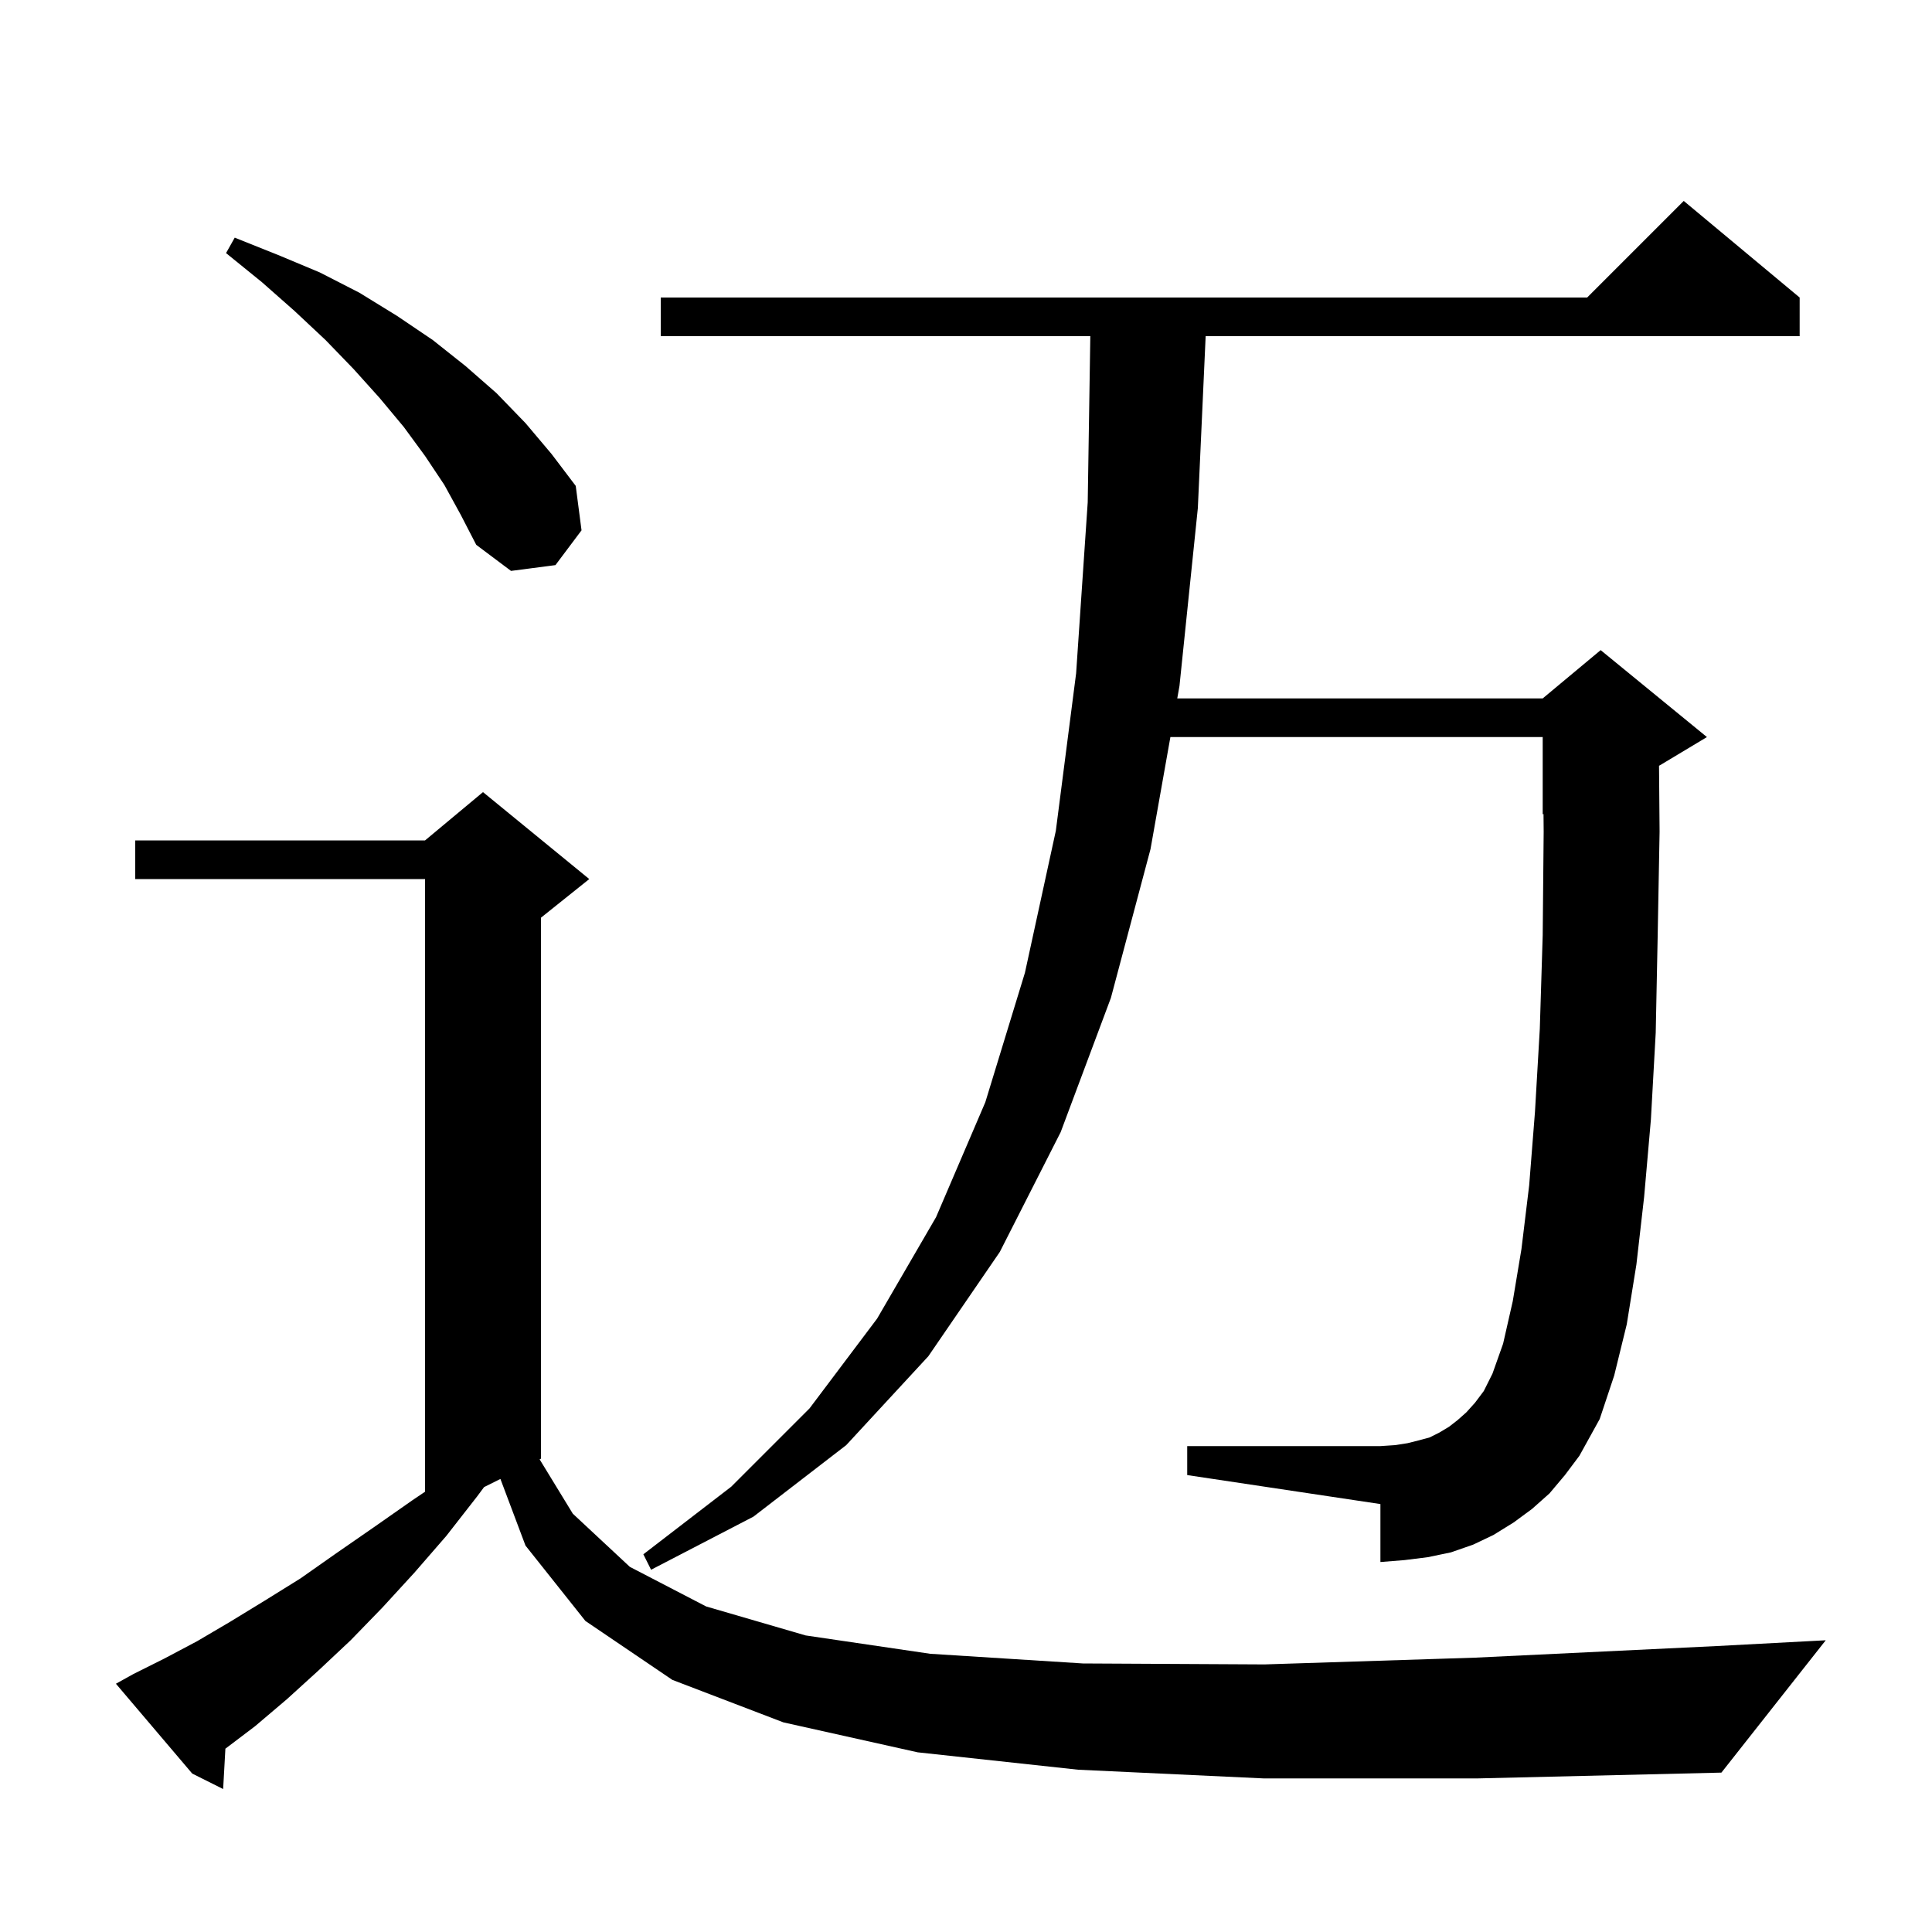 <svg xmlns="http://www.w3.org/2000/svg" xmlns:xlink="http://www.w3.org/1999/xlink" version="1.1" baseProfile="full" viewBox="0 0 200 200" width="200" height="200">
<g fill="black">
<path d="M 130.8 184.1 L 111.6 183.2 L 95.0 181.4 L 81.1 178.3 L 69.6 173.9 L 60.6 167.8 L 54.4 160.0 L 51.803 153.099 L 50.111 153.944 L 49.4 154.9 L 46.2 159.0 L 42.9 162.8 L 39.6 166.4 L 36.3 169.8 L 33.0 172.9 L 29.7 175.9 L 26.4 178.7 L 23.332 181.024 L 23.1 185.2 L 19.9 183.6 L 12.0 174.3 L 13.8 173.3 L 17.0 171.7 L 20.4 169.9 L 23.8 167.9 L 27.4 165.7 L 31.1 163.4 L 34.8 160.8 L 38.7 158.1 L 42.7 155.3 L 44.0 154.423 L 44.0 91.0 L 14.0 91.0 L 14.0 87.0 L 44.0 87.0 L 50.0 82.0 L 61.0 91.0 L 56.0 95.0 L 56.0 151.0 L 55.86 151.07 L 59.3 156.7 L 65.2 162.2 L 73.1 166.3 L 83.4 169.3 L 96.3 171.2 L 112.1 172.2 L 130.9 172.3 L 152.7 171.6 L 177.7 170.4 L 189.0 169.8 L 178.2 183.5 L 153.0 184.1 Z M 160.4 154.6 L 158.6 156.2 L 156.7 157.6 L 154.6 158.9 L 152.5 159.9 L 150.2 160.7 L 147.8 161.2 L 145.4 161.5 L 142.9 161.7 L 142.9 155.7 L 122.9 152.7 L 122.9 149.7 L 142.9 149.7 L 144.4 149.6 L 145.7 149.4 L 146.9 149.1 L 148.0 148.8 L 149.0 148.3 L 150.0 147.7 L 150.9 147.0 L 151.8 146.2 L 152.7 145.2 L 153.6 144.0 L 154.5 142.2 L 155.6 139.1 L 156.6 134.7 L 157.5 129.3 L 158.3 122.7 L 158.9 115.1 L 159.4 106.5 L 159.7 96.8 L 159.8 86.1 L 159.784 84.265 L 159.7 84.3 L 159.7 76.3 L 121.159 76.3 L 119.1 87.9 L 115.0 103.3 L 109.8 117.2 L 103.5 129.6 L 96.1 140.4 L 87.6 149.6 L 78.0 157.0 L 67.4 162.5 L 66.6 160.9 L 75.7 153.9 L 83.8 145.8 L 90.8 136.5 L 96.9 126.0 L 102.0 114.1 L 106.1 100.7 L 109.3 86.0 L 111.4 69.7 L 112.6 52.0 L 112.869 34.8 L 68.4 34.8 L 68.4 30.8 L 164.3 30.8 L 174.3 20.8 L 186.3 30.8 L 186.3 34.8 L 124.809 34.8 L 124.0 52.6 L 122.1 71.0 L 121.869 72.3 L 159.7 72.3 L 165.7 67.3 L 176.7 76.3 L 171.742 79.275 L 171.8 86.1 L 171.6 97.0 L 171.4 106.9 L 170.9 115.9 L 170.2 123.9 L 169.4 130.9 L 168.4 137.1 L 167.1 142.4 L 165.6 146.9 L 163.5 150.7 L 162.0 152.7 Z M 46.0 50.2 L 44.0 47.2 L 41.8 44.2 L 39.3 41.2 L 36.6 38.2 L 33.7 35.2 L 30.5 32.2 L 27.1 29.2 L 23.4 26.2 L 24.3 24.6 L 28.8 26.4 L 33.1 28.2 L 37.2 30.3 L 41.1 32.7 L 44.8 35.2 L 48.2 37.9 L 51.4 40.7 L 54.4 43.8 L 57.1 47.0 L 59.6 50.3 L 60.2 54.9 L 57.5 58.5 L 52.9 59.1 L 49.3 56.4 L 47.7 53.3 Z " />
</g>
</svg>

